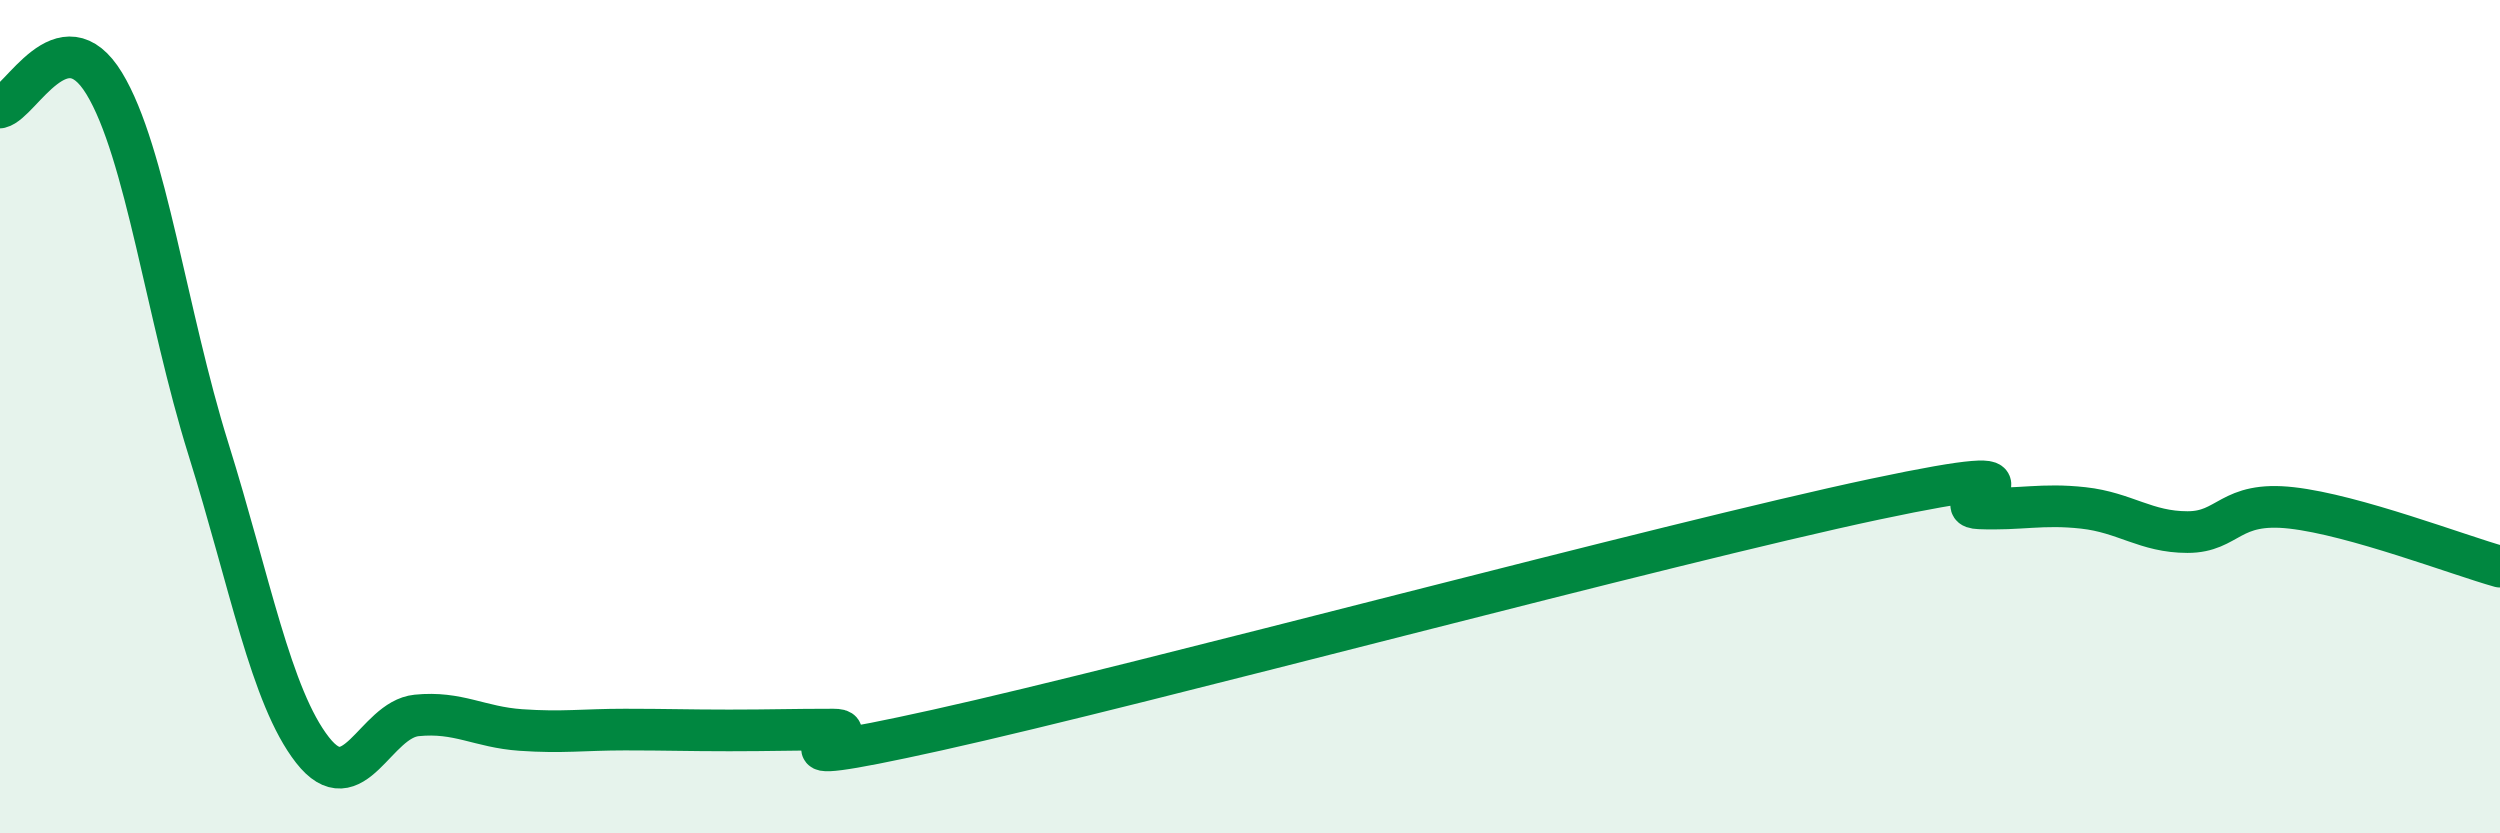 
    <svg width="60" height="20" viewBox="0 0 60 20" xmlns="http://www.w3.org/2000/svg">
      <path
        d="M 0,2.58 C 0.5,2.46 1.5,0.36 2.5,2 C 3.5,3.64 4,7.57 5,10.77 C 6,13.97 6.5,16.72 7.5,18 C 8.5,19.28 9,17.27 10,17.17 C 11,17.07 11.5,17.45 12.5,17.52 C 13.5,17.59 14,17.51 15,17.51 C 16,17.51 16.5,17.53 17.5,17.53 C 18.5,17.53 19,17.51 20,17.51 C 21,17.51 17.5,18.63 22.5,17.52 C 27.5,16.41 40,13.04 45,11.98 C 50,10.92 46.5,12.16 47.5,12.2 C 48.5,12.24 49,12.08 50,12.19 C 51,12.3 51.5,12.77 52.5,12.77 C 53.5,12.77 53.5,12.02 55,12.19 C 56.5,12.36 59,13.32 60,13.6L60 20L0 20Z"
        fill="#008740"
        opacity="0.1"
        stroke-linecap="round"
        stroke-linejoin="round"
      />
      <path
        d="M 0,2.58 C 0.5,2.46 1.5,0.36 2.5,2 C 3.5,3.64 4,7.57 5,10.77 C 6,13.97 6.5,16.72 7.5,18 C 8.5,19.28 9,17.27 10,17.17 C 11,17.07 11.5,17.45 12.5,17.52 C 13.5,17.59 14,17.51 15,17.51 C 16,17.51 16.5,17.53 17.5,17.53 C 18.5,17.53 19,17.51 20,17.51 C 21,17.51 17.5,18.63 22.5,17.52 C 27.5,16.41 40,13.04 45,11.98 C 50,10.92 46.5,12.16 47.5,12.2 C 48.5,12.24 49,12.08 50,12.19 C 51,12.3 51.5,12.77 52.5,12.77 C 53.5,12.77 53.5,12.02 55,12.19 C 56.5,12.36 59,13.32 60,13.6"
        stroke="#008740"
        stroke-width="1"
        fill="none"
        stroke-linecap="round"
        stroke-linejoin="round"
      />
    </svg>
  